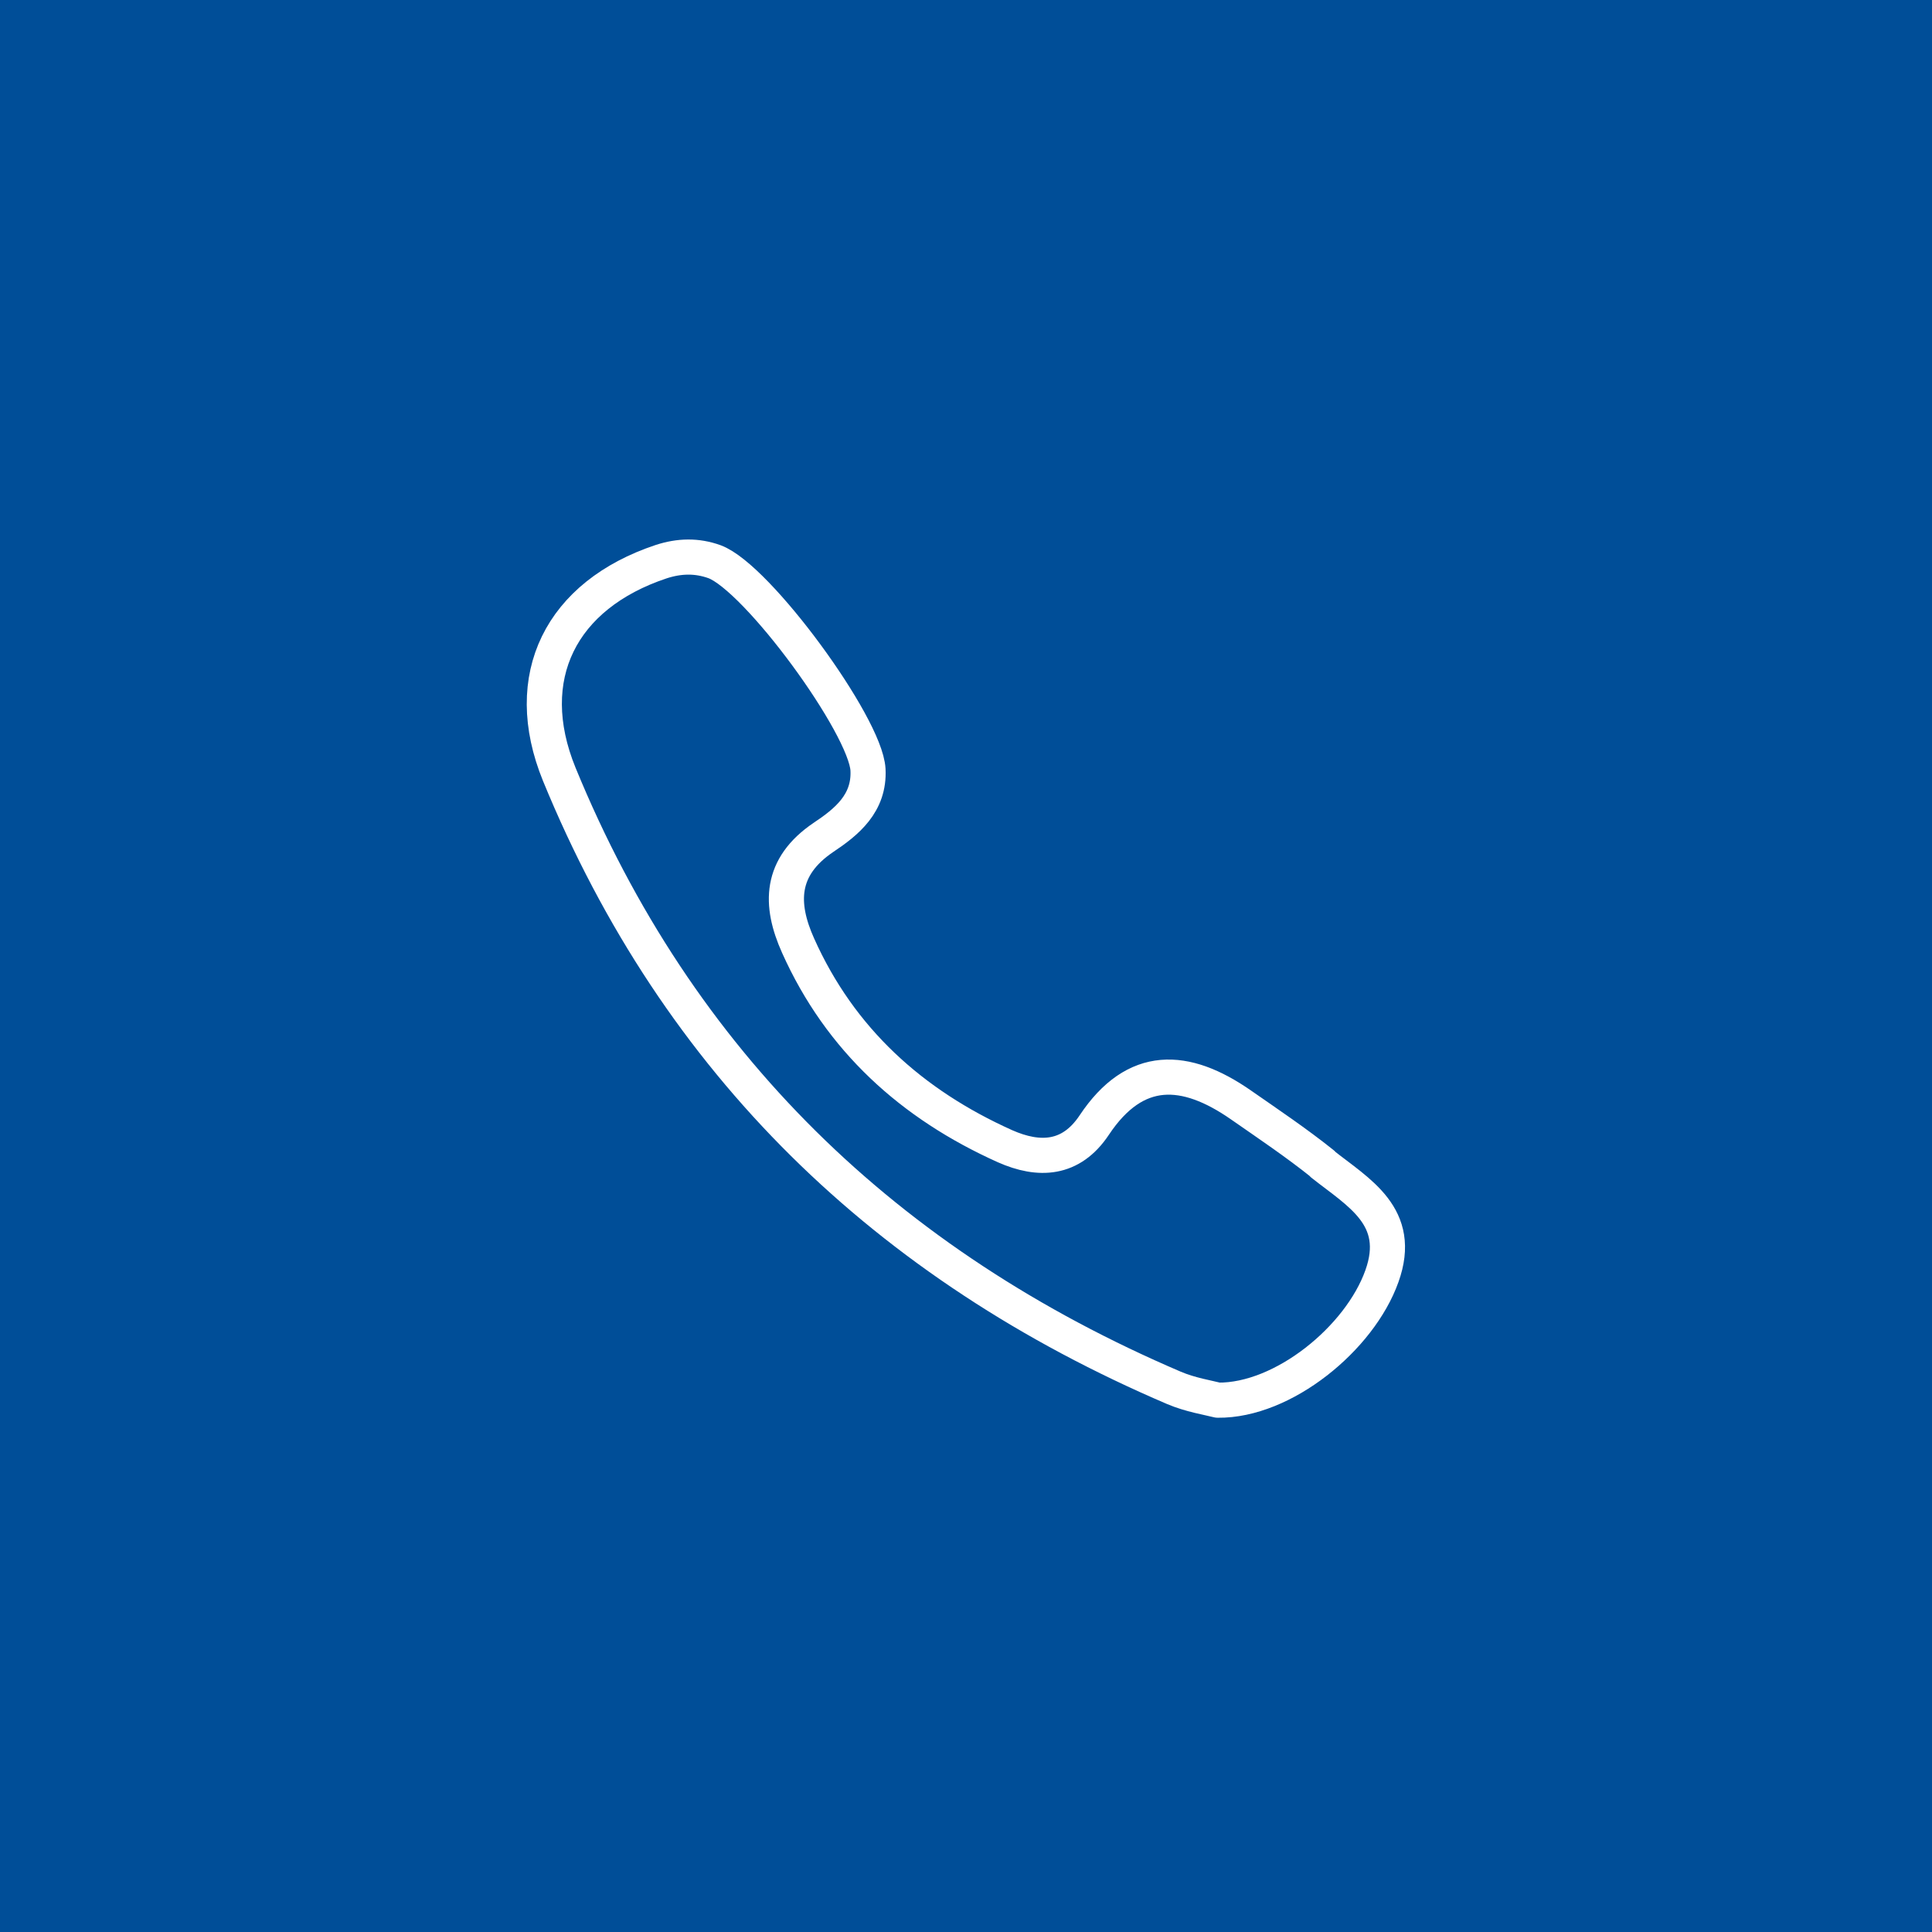 <?xml version="1.0" encoding="UTF-8"?><svg id="_イヤー_2" xmlns="http://www.w3.org/2000/svg" viewBox="0 0 55 55"><defs><style>.cls-1{fill:#004e98;}.cls-2{fill:none;stroke:#fff;stroke-linecap:round;stroke-linejoin:round;}</style></defs><g id="_ザイン"><rect class="cls-1" width="55" height="55"/><path class="cls-2" d="M37.65,33.13c-.75-.6-1.54-1.13-2.33-1.68-1.57-1.09-3-1.18-4.17,.58-.66,.99-1.57,1.03-2.54,.6-2.65-1.19-4.69-3.03-5.89-5.71-.53-1.18-.52-2.24,.72-3.08,.66-.44,1.32-.97,1.27-1.93-.07-1.26-3.15-5.47-4.37-5.92-.5-.18-1-.17-1.52,0-2.85,.95-4.03,3.28-2.9,6.05,3.38,8.24,9.32,13.97,17.5,17.47,.47,.2,.98,.28,1.25,.35,1.86,.02,4.04-1.76,4.67-3.53,.61-1.7-.67-2.38-1.69-3.19h0Z"/></g></svg>